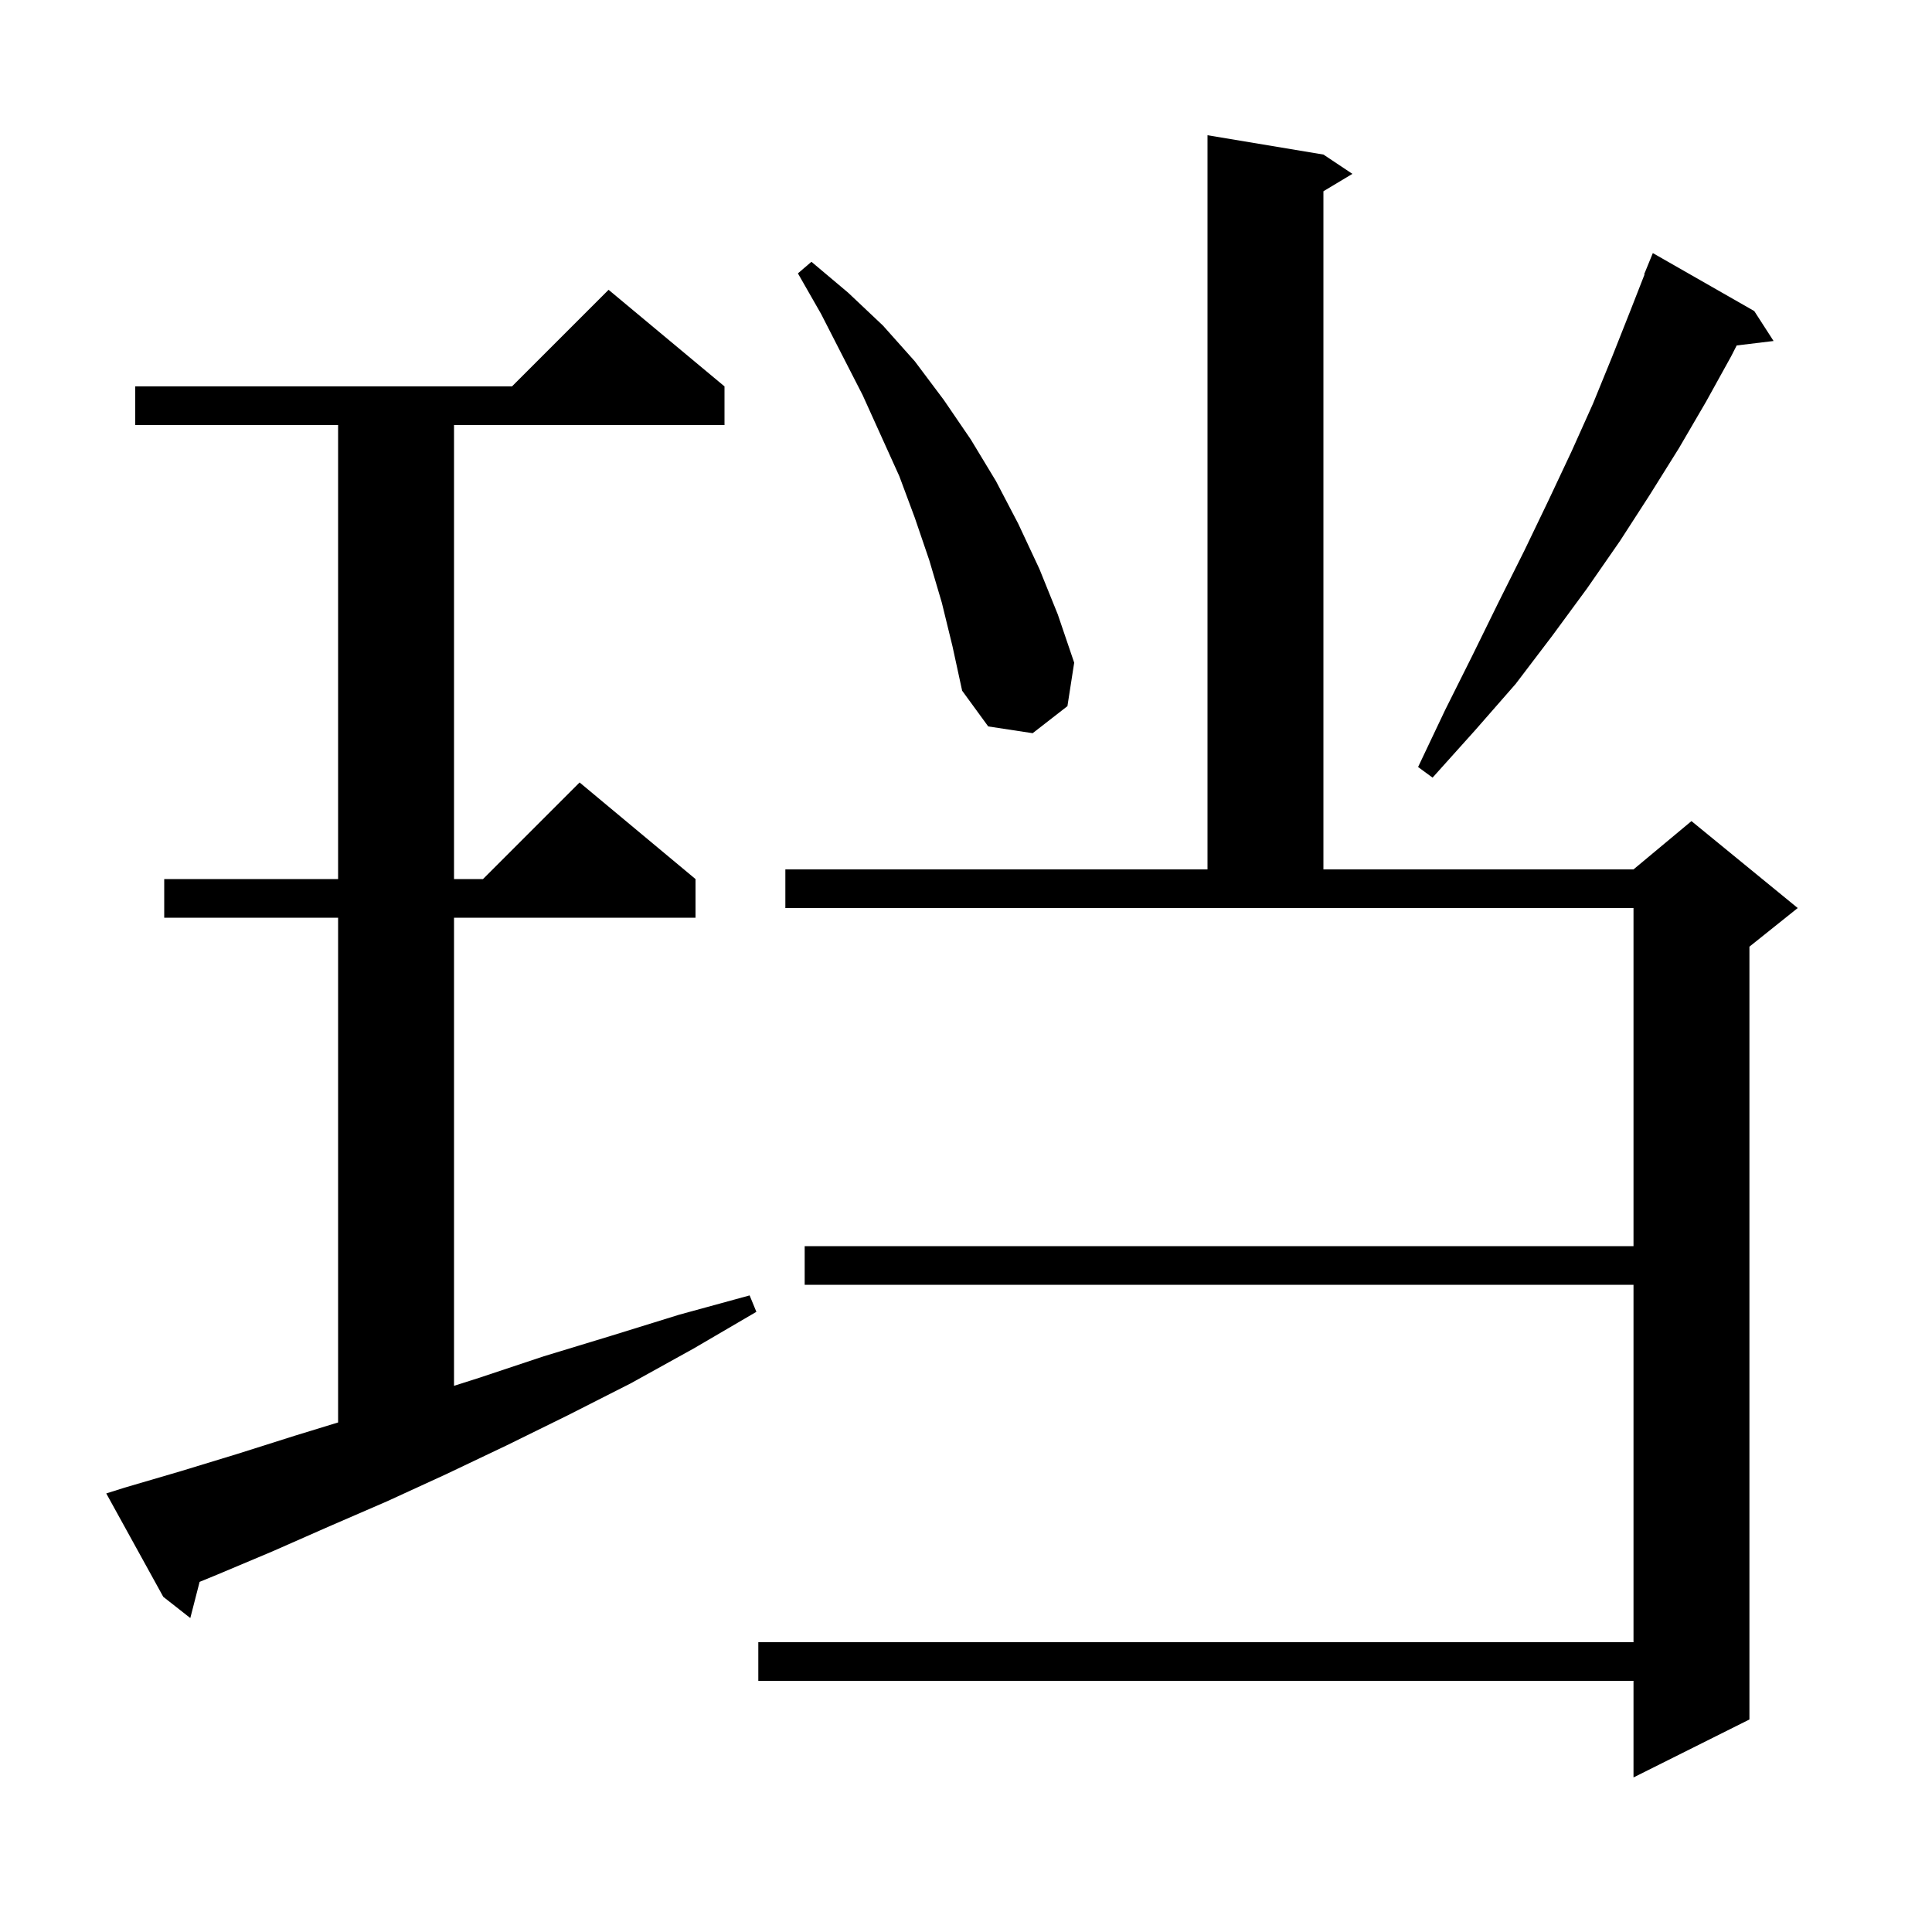<svg xmlns="http://www.w3.org/2000/svg" xmlns:xlink="http://www.w3.org/1999/xlink" version="1.1" baseProfile="full" viewBox="0 0 200 200" width="200" height="200">
<g fill="black">
<path d="M 81.3 90.0 L 125.0 90.0 L 125.0 14.0 L 137.0 16.0 L 140.0 18.0 L 137.0 19.8 L 137.0 90.0 L 169.1 90.0 L 175.1 85.0 L 186.1 94.0 L 181.1 98.0 L 181.1 178.0 L 169.1 184.0 L 169.1 174.0 L 78.5 174.0 L 78.5 170.0 L 169.1 170.0 L 169.1 133.0 L 83.3 133.0 L 83.3 129.0 L 169.1 129.0 L 169.1 94.0 L 81.3 94.0 Z M 12.9 154.0 L 18.7 152.3 L 24.6 150.5 L 30.6 148.6 L 35.0 147.252 L 35.0 95.0 L 17.0 95.0 L 17.0 91.0 L 35.0 91.0 L 35.0 44.0 L 14.0 44.0 L 14.0 40.0 L 53.0 40.0 L 63.0 30.0 L 75.0 40.0 L 75.0 44.0 L 47.0 44.0 L 47.0 91.0 L 50.0 91.0 L 60.0 81.0 L 72.0 91.0 L 72.0 95.0 L 47.0 95.0 L 47.0 143.459 L 49.7 142.6 L 56.3 140.4 L 63.2 138.3 L 70.3 136.1 L 77.6 134.1 L 78.3 135.8 L 71.8 139.6 L 65.3 143.2 L 58.8 146.5 L 52.5 149.6 L 46.2 152.6 L 40.1 155.4 L 34.1 158.0 L 28.2 160.6 L 22.5 163.0 L 20.663 163.754 L 19.7 167.5 L 16.9 165.3 L 11.0 154.6 Z M 181.6 32.2 L 183.6 35.3 L 179.782 35.761 L 179.2 36.9 L 176.6 41.6 L 173.8 46.4 L 170.8 51.2 L 167.7 56.0 L 164.3 60.9 L 160.7 65.8 L 156.9 70.8 L 152.7 75.6 L 148.3 80.5 L 146.8 79.4 L 149.6 73.5 L 152.4 67.9 L 155.1 62.4 L 157.8 57.0 L 160.3 51.8 L 162.7 46.7 L 164.9 41.8 L 166.9 36.9 L 168.8 32.1 L 170.242 28.414 L 170.2 28.4 L 171.1 26.2 Z M 97.5 62.4 L 96.2 58.0 L 94.7 53.6 L 93.1 49.3 L 89.3 40.9 L 87.2 36.8 L 85.0 32.5 L 82.6 28.3 L 84.0 27.1 L 87.8 30.3 L 91.4 33.7 L 94.7 37.4 L 97.7 41.4 L 100.5 45.5 L 103.1 49.8 L 105.4 54.2 L 107.6 58.9 L 109.5 63.6 L 111.2 68.6 L 110.5 73.1 L 106.9 75.9 L 102.3 75.2 L 99.6 71.5 L 98.6 66.9 Z " />
</g>
</svg>
